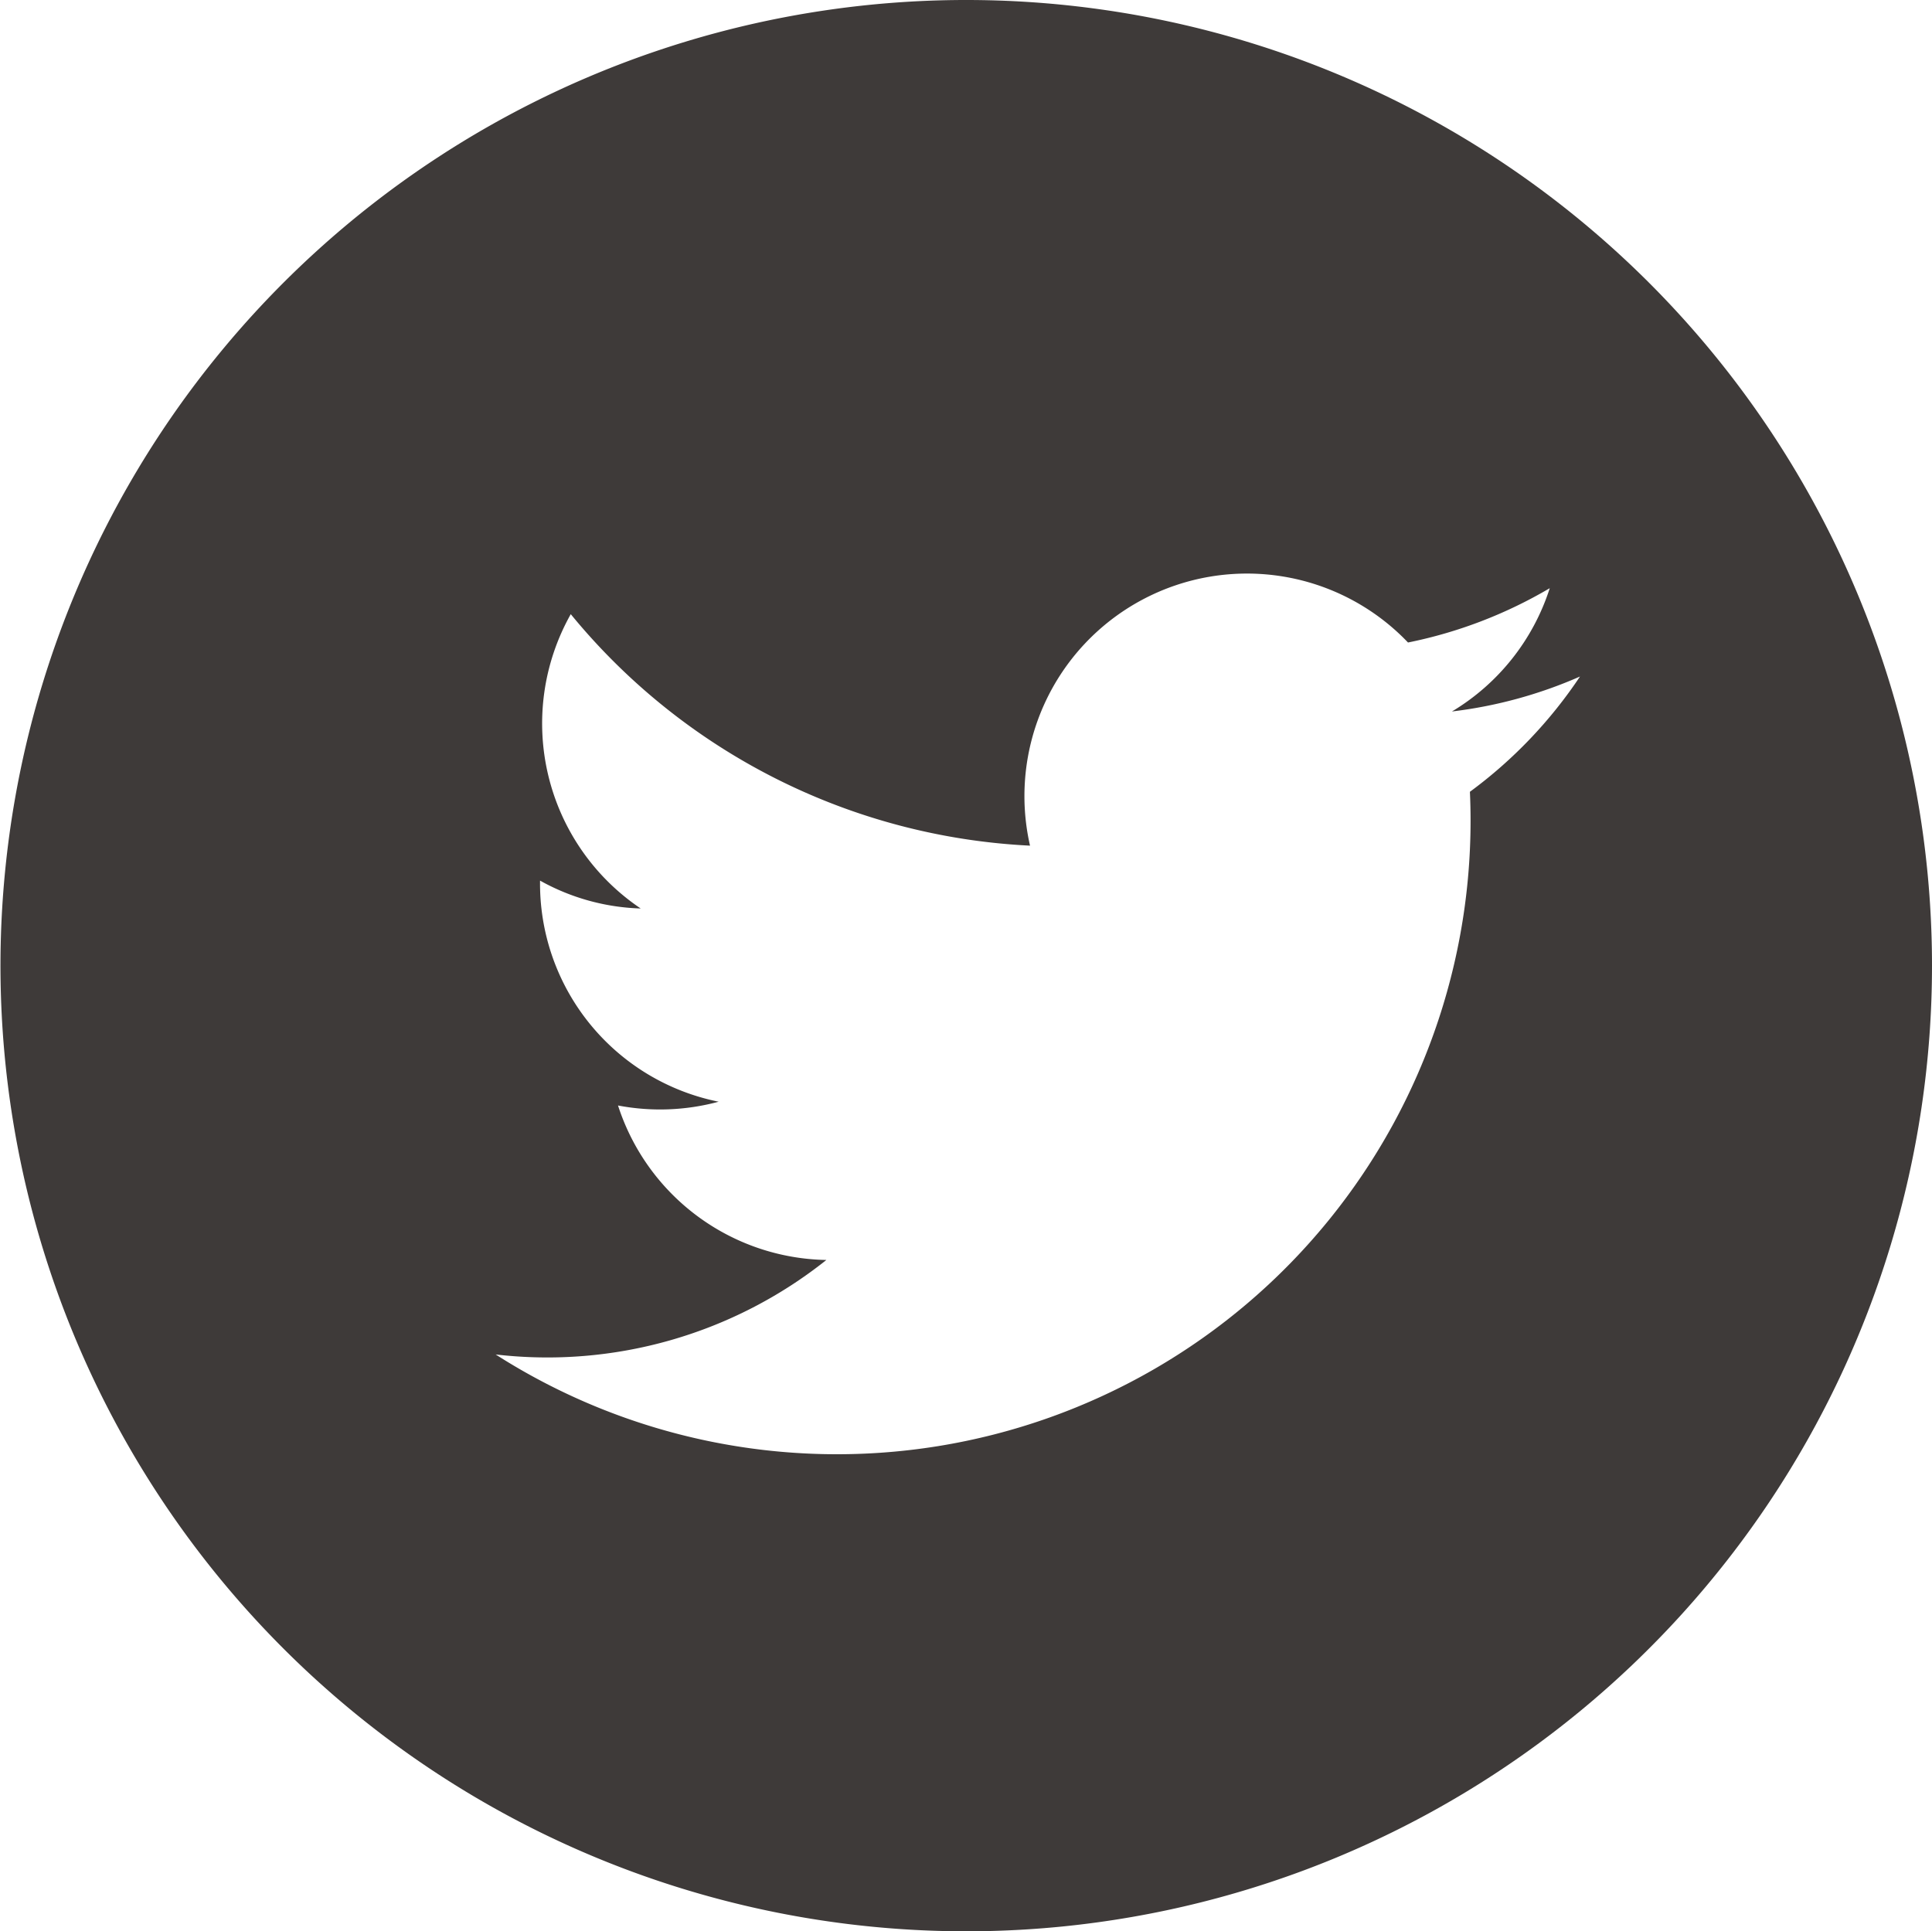 <svg xmlns="http://www.w3.org/2000/svg" viewBox="0 0 40.89 40.88"><defs><style>.cls-1{fill:#3e3a39;}</style></defs><title>Twitter</title><g id="圖層_2" data-name="圖層 2"><g id="圖層_1-2" data-name="圖層 1"><path class="cls-1" d="M20.44,0A20.44,20.44,0,1,0,40.89,20.43,20.44,20.44,0,0,0,20.44,0ZM31.11,16.76A13.41,13.41,0,0,1,10.49,28.67a9.48,9.48,0,0,0,7-2,4.72,4.72,0,0,1-4.41-3.27,4.75,4.75,0,0,0,2.13-.08,4.71,4.71,0,0,1-3.78-4.68,4.65,4.65,0,0,0,2.13.59A4.72,4.72,0,0,1,12.08,13,13.41,13.41,0,0,0,21.8,17.9a4.71,4.71,0,0,1,8-4.3,9.67,9.67,0,0,0,3-1.15,4.72,4.72,0,0,1-2.07,2.61,9.54,9.54,0,0,0,2.71-.74A9.73,9.73,0,0,1,31.11,16.76Z"/></g></g></svg>